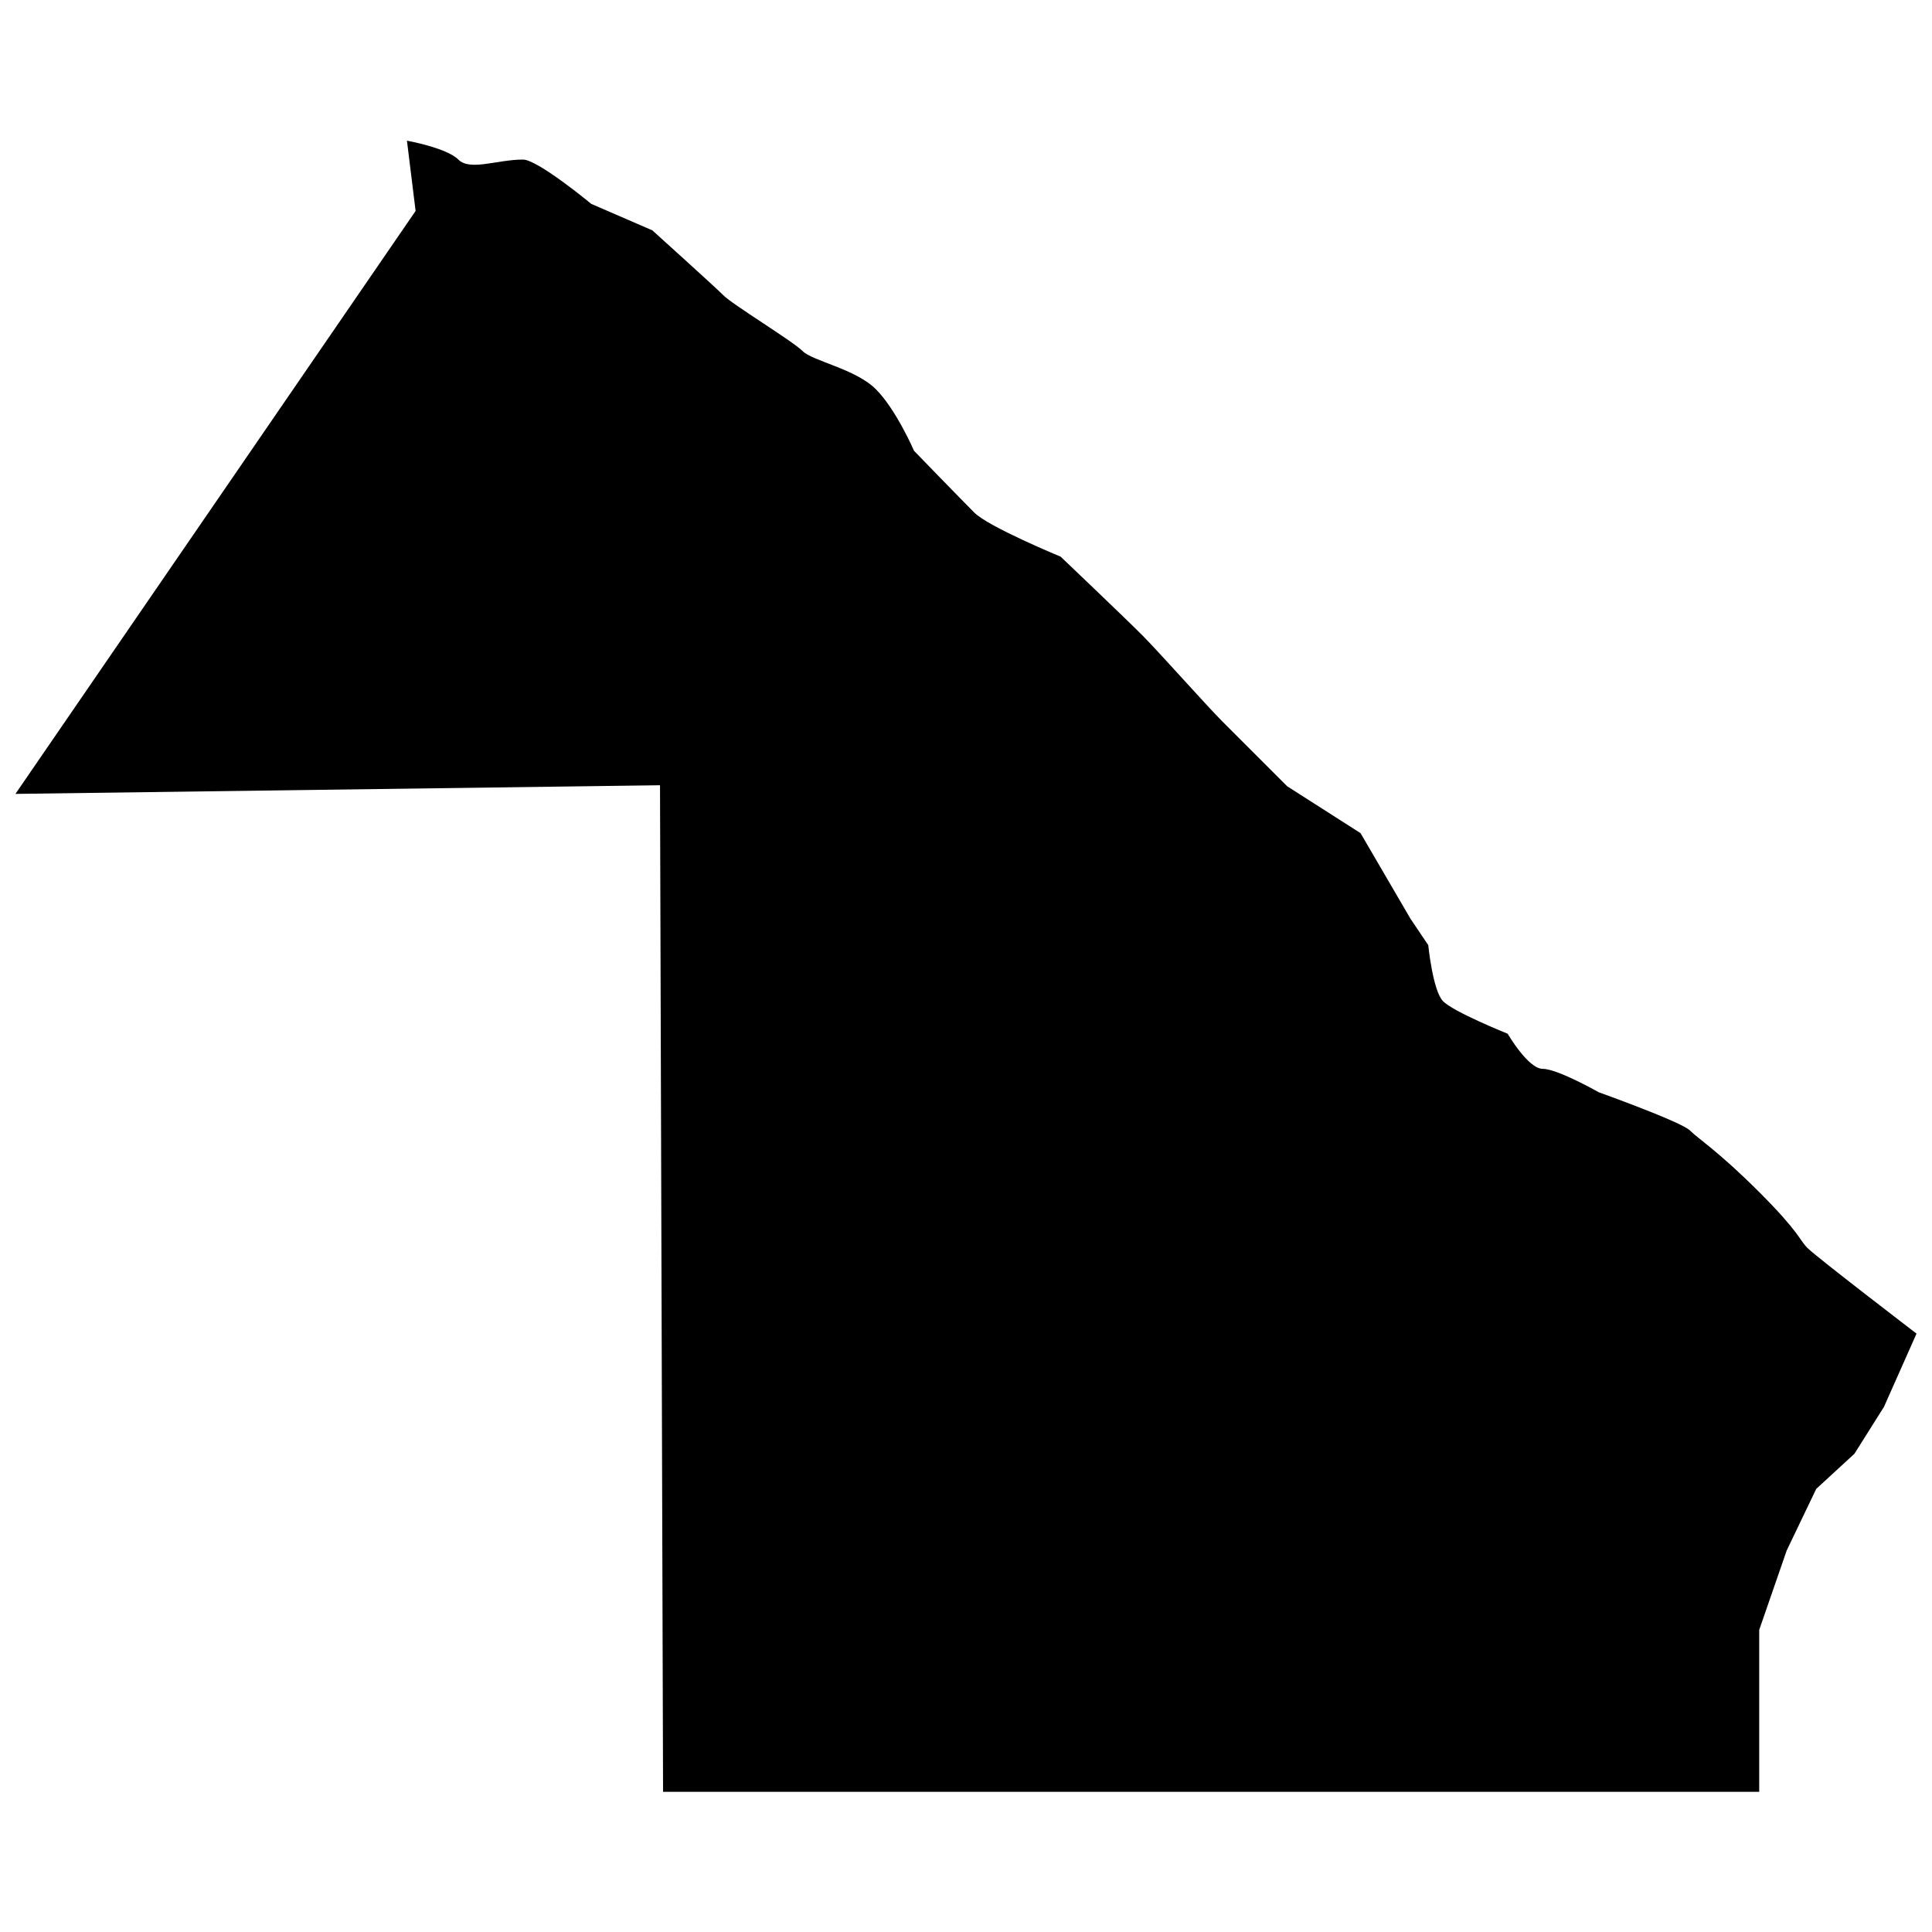 <?xml version="1.0" encoding="UTF-8"?>
<!-- Uploaded to: ICON Repo, www.iconrepo.com, Generator: ICON Repo Mixer Tools -->
<svg width="800px" height="800px" version="1.1" viewBox="144 144 512 512" xmlns="http://www.w3.org/2000/svg">
 <defs>
  <clipPath id="a">
   <path d="m148.09 181h503.81v438h-503.81z"/>
  </clipPath>
 </defs>
 <g clip-path="url(#a)">
  <path d="m148.09 354.39 170.82-2.293 0.809 266.75h290.49v-14.84-28.062l7.285-21.047 7.824-16.324 10.121-9.309 7.824-12.414 8.637-19.43s-26.445-20.238-28.875-22.668c-2.293-2.293-2.023-4.047-12.816-14.84-10.793-10.793-16.055-14.031-18.352-16.324-2.293-2.293-24.152-10.121-24.152-10.121s-10.93-6.207-14.84-6.207c-3.914 0-9.309-9.309-9.309-9.309s-14.438-5.801-17.137-8.637c-2.699-2.699-3.914-14.84-3.914-14.84l-4.723-7.016-13.223-22.668-19.43-12.414-17.137-17.137c-4.316-4.316-15.652-17.137-21.047-22.668-5.398-5.398-21.859-21.047-21.859-21.047s-19.293-7.961-22.938-11.738c-3.644-3.644-15.922-16.324-15.922-16.324s-4.723-10.93-10.121-16.324c-5.398-5.398-16.73-7.422-19.43-10.121-2.699-2.699-18.754-12.414-21.047-14.84-2.293-2.293-18.754-17.137-18.754-17.137l-16.191-7.016s-14.168-11.738-18.078-11.738c-6.883 0-14.031 3.102-17.137 0-3.098-3.113-13.621-5.004-13.621-5.004l2.293 18.621z"/>
 </g>
</svg>